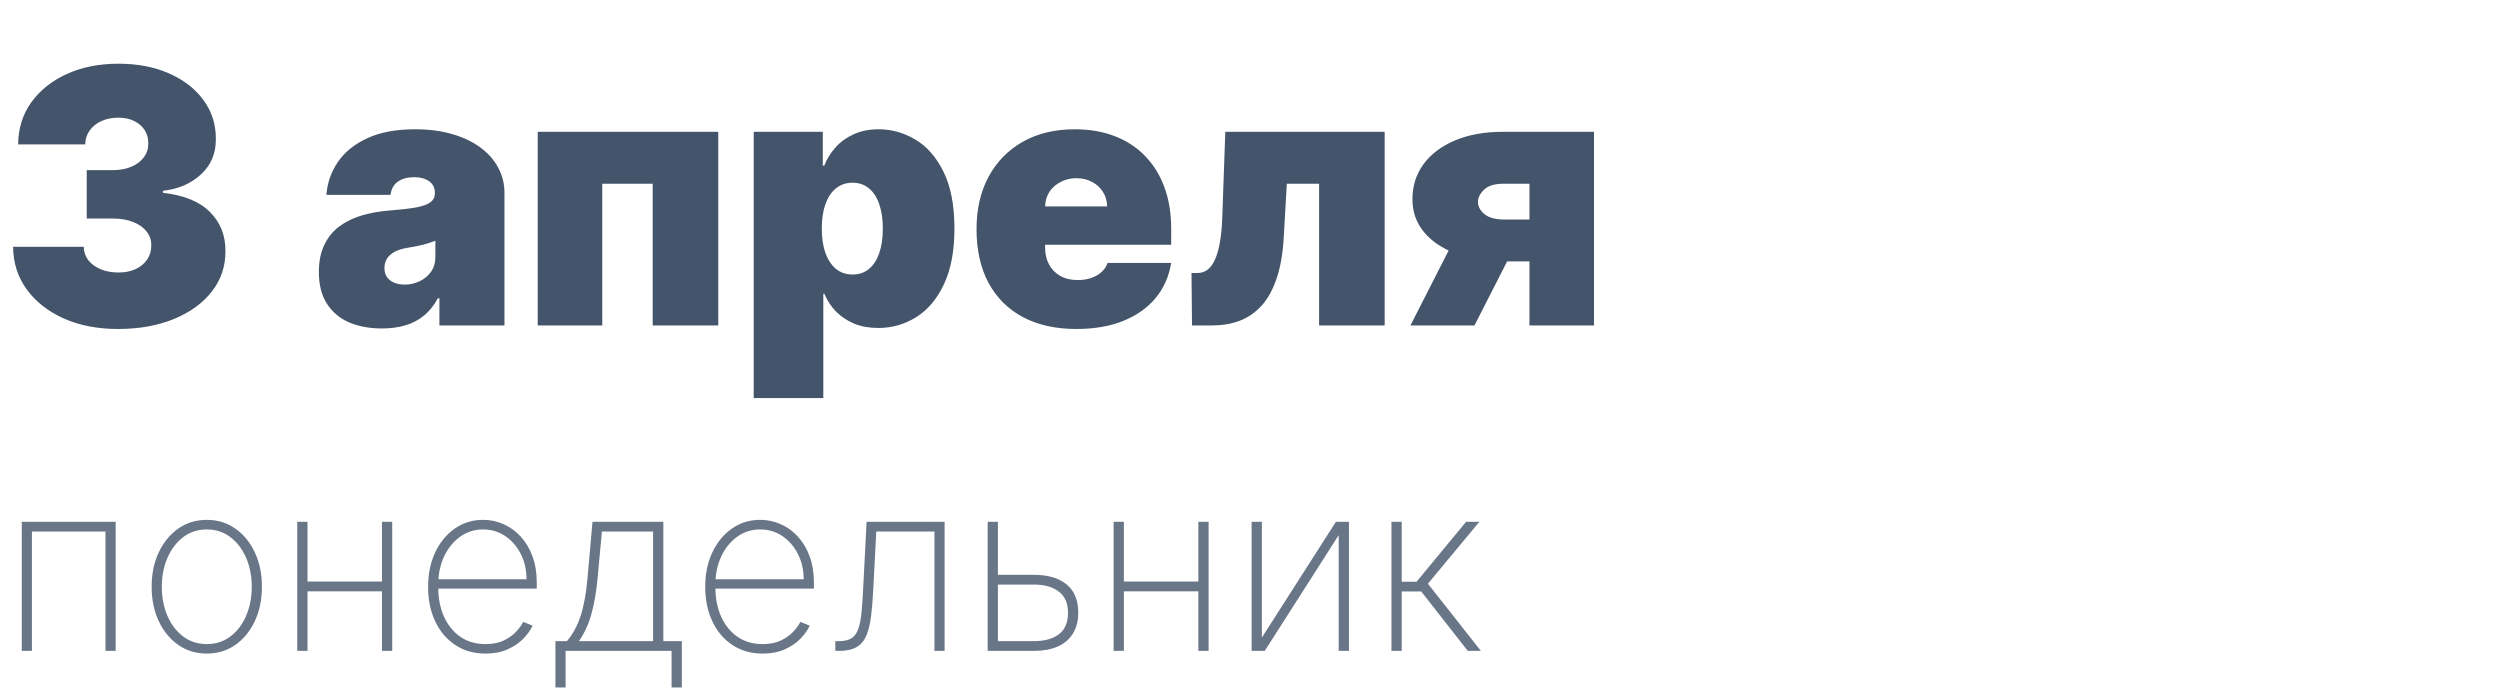 <?xml version="1.0" encoding="UTF-8"?> <svg xmlns="http://www.w3.org/2000/svg" width="169" height="47" viewBox="0 0 169 47" fill="none"> <path d="M7.977 22.239C6.602 22.239 5.381 22.003 4.312 21.531C3.25 21.054 2.415 20.398 1.807 19.562C1.199 18.727 0.892 17.767 0.886 16.682H5.659C5.665 17.017 5.767 17.318 5.966 17.585C6.17 17.847 6.449 18.051 6.801 18.199C7.153 18.347 7.557 18.421 8.011 18.421C8.449 18.421 8.835 18.344 9.17 18.19C9.506 18.031 9.767 17.812 9.955 17.534C10.142 17.256 10.233 16.938 10.227 16.579C10.233 16.227 10.125 15.915 9.903 15.642C9.688 15.369 9.384 15.156 8.991 15.003C8.599 14.849 8.148 14.773 7.636 14.773H5.864V11.5H7.636C8.108 11.5 8.523 11.423 8.881 11.27C9.244 11.117 9.526 10.903 9.724 10.631C9.929 10.358 10.028 10.046 10.023 9.693C10.028 9.352 9.946 9.051 9.776 8.79C9.605 8.528 9.366 8.324 9.06 8.176C8.759 8.028 8.409 7.955 8.011 7.955C7.58 7.955 7.193 8.031 6.852 8.185C6.517 8.338 6.253 8.551 6.06 8.824C5.866 9.097 5.767 9.409 5.761 9.761H1.227C1.233 8.693 1.526 7.75 2.105 6.932C2.69 6.114 3.491 5.472 4.509 5.006C5.526 4.54 6.693 4.307 8.011 4.307C9.301 4.307 10.44 4.526 11.429 4.963C12.423 5.401 13.199 6.003 13.756 6.77C14.318 7.531 14.597 8.403 14.591 9.386C14.602 10.364 14.267 11.165 13.585 11.79C12.909 12.415 12.051 12.784 11.011 12.898V13.034C12.421 13.188 13.48 13.619 14.19 14.329C14.901 15.034 15.25 15.921 15.239 16.989C15.244 18.011 14.938 18.918 14.318 19.707C13.704 20.497 12.849 21.116 11.753 21.565C10.662 22.014 9.403 22.239 7.977 22.239ZM25.817 22.204C24.982 22.204 24.244 22.068 23.602 21.796C22.965 21.517 22.465 21.097 22.102 20.534C21.738 19.972 21.556 19.256 21.556 18.386C21.556 17.671 21.678 17.06 21.923 16.554C22.167 16.043 22.508 15.625 22.945 15.301C23.383 14.977 23.891 14.73 24.471 14.56C25.056 14.389 25.687 14.278 26.363 14.227C27.096 14.171 27.684 14.102 28.127 14.023C28.576 13.938 28.9 13.821 29.099 13.673C29.298 13.52 29.397 13.318 29.397 13.068V13.034C29.397 12.693 29.266 12.432 29.005 12.25C28.744 12.068 28.408 11.977 27.999 11.977C27.55 11.977 27.184 12.077 26.9 12.276C26.621 12.469 26.454 12.767 26.397 13.171H22.067C22.124 12.375 22.377 11.642 22.826 10.972C23.28 10.296 23.942 9.756 24.812 9.352C25.681 8.943 26.766 8.739 28.067 8.739C29.005 8.739 29.846 8.849 30.59 9.071C31.334 9.287 31.968 9.591 32.491 9.983C33.014 10.369 33.411 10.824 33.684 11.347C33.962 11.864 34.102 12.426 34.102 13.034V22H29.704V20.159H29.602C29.34 20.648 29.022 21.043 28.647 21.344C28.278 21.645 27.854 21.864 27.377 22C26.905 22.136 26.386 22.204 25.817 22.204ZM27.352 19.239C27.709 19.239 28.045 19.165 28.357 19.017C28.675 18.869 28.934 18.656 29.133 18.378C29.332 18.099 29.431 17.761 29.431 17.364V16.273C29.306 16.324 29.173 16.372 29.03 16.418C28.894 16.463 28.746 16.506 28.587 16.546C28.434 16.585 28.269 16.622 28.093 16.656C27.923 16.69 27.744 16.722 27.556 16.75C27.192 16.807 26.894 16.901 26.661 17.031C26.434 17.156 26.264 17.312 26.15 17.5C26.042 17.682 25.988 17.886 25.988 18.114C25.988 18.477 26.116 18.756 26.371 18.949C26.627 19.142 26.954 19.239 27.352 19.239ZM36.349 22V8.909H48.554V22H44.122V12.421H40.713V22H36.349ZM50.951 26.909V8.909H55.621V11.193H55.724C55.894 10.75 56.144 10.344 56.474 9.974C56.803 9.599 57.212 9.301 57.701 9.08C58.19 8.852 58.758 8.739 59.406 8.739C60.269 8.739 61.09 8.969 61.869 9.429C62.653 9.889 63.289 10.614 63.778 11.602C64.272 12.591 64.519 13.875 64.519 15.454C64.519 16.966 64.283 18.219 63.812 19.213C63.346 20.207 62.721 20.949 61.937 21.438C61.158 21.926 60.303 22.171 59.371 22.171C58.758 22.171 58.209 22.071 57.727 21.872C57.249 21.668 56.84 21.392 56.499 21.046C56.164 20.693 55.906 20.296 55.724 19.852H55.656V26.909H50.951ZM55.553 15.454C55.553 16.091 55.636 16.642 55.8 17.108C55.971 17.568 56.209 17.926 56.516 18.182C56.829 18.432 57.201 18.557 57.633 18.557C58.065 18.557 58.431 18.435 58.732 18.19C59.039 17.94 59.272 17.585 59.431 17.125C59.596 16.659 59.678 16.102 59.678 15.454C59.678 14.807 59.596 14.253 59.431 13.793C59.272 13.327 59.039 12.972 58.732 12.727C58.431 12.477 58.065 12.352 57.633 12.352C57.201 12.352 56.829 12.477 56.516 12.727C56.209 12.972 55.971 13.327 55.8 13.793C55.636 14.253 55.553 14.807 55.553 15.454ZM72.763 22.239C71.365 22.239 70.16 21.972 69.149 21.438C68.144 20.898 67.368 20.125 66.822 19.119C66.283 18.108 66.013 16.898 66.013 15.489C66.013 14.136 66.285 12.954 66.831 11.943C67.376 10.932 68.146 10.145 69.141 9.582C70.135 9.02 71.308 8.739 72.66 8.739C73.649 8.739 74.544 8.892 75.345 9.199C76.146 9.506 76.831 9.952 77.399 10.537C77.967 11.117 78.405 11.821 78.712 12.651C79.019 13.48 79.172 14.415 79.172 15.454V16.546H67.479V13.954H74.842C74.837 13.579 74.74 13.25 74.553 12.966C74.371 12.676 74.124 12.452 73.811 12.293C73.504 12.128 73.155 12.046 72.763 12.046C72.382 12.046 72.033 12.128 71.715 12.293C71.396 12.452 71.141 12.673 70.947 12.957C70.76 13.242 70.66 13.574 70.649 13.954V16.75C70.649 17.171 70.737 17.546 70.913 17.875C71.09 18.204 71.342 18.463 71.672 18.651C72.001 18.838 72.399 18.932 72.865 18.932C73.189 18.932 73.484 18.886 73.751 18.796C74.024 18.704 74.257 18.574 74.45 18.403C74.644 18.227 74.785 18.017 74.876 17.773H79.172C79.024 18.682 78.675 19.472 78.124 20.142C77.572 20.807 76.842 21.324 75.933 21.693C75.03 22.057 73.973 22.239 72.763 22.239ZM80.58 22L80.546 18.454H80.955C81.211 18.454 81.435 18.381 81.629 18.233C81.827 18.085 81.995 17.858 82.131 17.551C82.273 17.244 82.384 16.855 82.464 16.384C82.549 15.912 82.603 15.352 82.626 14.704L82.83 8.909H93.603V22H89.171V12.421H86.989L86.785 15.966C86.728 17.079 86.569 18.023 86.308 18.796C86.052 19.568 85.711 20.19 85.285 20.662C84.859 21.128 84.364 21.469 83.802 21.685C83.239 21.895 82.62 22 81.944 22H80.58ZM103.391 22V12.421H101.619C101.028 12.421 100.593 12.557 100.315 12.829C100.036 13.102 99.903 13.375 99.914 13.648C99.903 13.938 100.045 14.21 100.34 14.466C100.636 14.716 101.096 14.841 101.721 14.841H105.062V17.671H101.721C100.442 17.671 99.335 17.491 98.397 17.134C97.46 16.776 96.738 16.281 96.232 15.651C95.727 15.02 95.477 14.296 95.482 13.477C95.477 12.591 95.721 11.804 96.215 11.117C96.715 10.429 97.425 9.889 98.346 9.497C99.272 9.105 100.363 8.909 101.619 8.909H107.755V22H103.391ZM95.346 22L98.925 14.977H103.255L99.675 22H95.346Z" fill="#44546A"></path> <path opacity="0.8" d="M1.472 44V35.273H7.818V44H7.131V35.932H2.159V44H1.472ZM13.979 44.182C13.259 44.182 12.619 43.989 12.058 43.602C11.498 43.212 11.056 42.676 10.734 41.994C10.412 41.312 10.251 40.536 10.251 39.665C10.251 38.79 10.412 38.013 10.734 37.335C11.056 36.653 11.498 36.117 12.058 35.727C12.619 35.337 13.259 35.142 13.979 35.142C14.698 35.142 15.338 35.337 15.899 35.727C16.46 36.117 16.901 36.653 17.223 37.335C17.545 38.017 17.706 38.794 17.706 39.665C17.706 40.536 17.545 41.312 17.223 41.994C16.901 42.676 16.46 43.212 15.899 43.602C15.338 43.989 14.698 44.182 13.979 44.182ZM13.979 43.54C14.588 43.54 15.121 43.367 15.575 43.023C16.034 42.678 16.388 42.212 16.638 41.625C16.892 41.038 17.018 40.385 17.018 39.665C17.018 38.945 16.892 38.294 16.638 37.71C16.384 37.123 16.03 36.657 15.575 36.312C15.121 35.964 14.588 35.79 13.979 35.79C13.369 35.79 12.837 35.964 12.382 36.312C11.928 36.657 11.573 37.123 11.32 37.71C11.066 38.294 10.939 38.945 10.939 39.665C10.939 40.385 11.064 41.038 11.314 41.625C11.568 42.212 11.922 42.678 12.376 43.023C12.835 43.367 13.369 43.54 13.979 43.54ZM26.043 39.312V39.972H20.594V39.312H26.043ZM20.787 35.273V44H20.094V35.273H20.787ZM26.514 35.273V44H25.821V35.273H26.514ZM32.825 44.182C32.037 44.182 31.352 43.987 30.768 43.597C30.185 43.206 29.734 42.672 29.416 41.994C29.098 41.316 28.939 40.544 28.939 39.676C28.939 38.805 29.098 38.028 29.416 37.347C29.738 36.665 30.18 36.127 30.74 35.733C31.301 35.339 31.941 35.142 32.66 35.142C33.149 35.142 33.611 35.24 34.047 35.438C34.486 35.631 34.873 35.911 35.206 36.278C35.543 36.646 35.806 37.089 35.996 37.608C36.189 38.127 36.285 38.71 36.285 39.358V39.79H29.376V39.159H35.592C35.592 38.526 35.464 37.956 35.206 37.449C34.948 36.941 34.598 36.538 34.155 36.239C33.712 35.939 33.214 35.79 32.66 35.79C32.081 35.79 31.564 35.953 31.109 36.278C30.659 36.6 30.301 37.036 30.035 37.585C29.774 38.135 29.638 38.748 29.626 39.426V39.71C29.626 40.438 29.753 41.091 30.007 41.67C30.265 42.246 30.632 42.703 31.109 43.04C31.587 43.373 32.159 43.54 32.825 43.54C33.303 43.54 33.71 43.46 34.047 43.301C34.388 43.138 34.666 42.941 34.882 42.71C35.098 42.479 35.261 42.256 35.371 42.04L36.001 42.295C35.869 42.587 35.662 42.879 35.382 43.17C35.106 43.458 34.753 43.699 34.325 43.892C33.901 44.085 33.401 44.182 32.825 44.182ZM37.547 46.472V43.341H38.325C38.522 43.102 38.697 42.847 38.848 42.574C38.999 42.297 39.13 41.992 39.24 41.659C39.354 41.322 39.448 40.945 39.524 40.528C39.604 40.108 39.666 39.638 39.712 39.119L40.053 35.273H44.842V43.341H46.092V46.472H45.399V44H38.234V46.472H37.547ZM39.138 43.341H44.149V35.932H40.689L40.394 39.119C40.306 40.04 40.166 40.843 39.973 41.528C39.78 42.214 39.501 42.818 39.138 43.341ZM51.56 44.182C50.772 44.182 50.086 43.987 49.503 43.597C48.919 43.206 48.469 42.672 48.151 41.994C47.832 41.316 47.673 40.544 47.673 39.676C47.673 38.805 47.832 38.028 48.151 37.347C48.472 36.665 48.914 36.127 49.474 35.733C50.035 35.339 50.675 35.142 51.395 35.142C51.883 35.142 52.346 35.24 52.781 35.438C53.221 35.631 53.607 35.911 53.94 36.278C54.278 36.646 54.541 37.089 54.73 37.608C54.923 38.127 55.02 38.71 55.02 39.358V39.79H48.111V39.159H54.327C54.327 38.526 54.198 37.956 53.94 37.449C53.683 36.941 53.332 36.538 52.889 36.239C52.446 35.939 51.948 35.79 51.395 35.79C50.815 35.79 50.298 35.953 49.844 36.278C49.393 36.6 49.035 37.036 48.77 37.585C48.508 38.135 48.372 38.748 48.361 39.426V39.71C48.361 40.438 48.488 41.091 48.742 41.67C48.999 42.246 49.367 42.703 49.844 43.04C50.321 43.373 50.893 43.54 51.56 43.54C52.037 43.54 52.444 43.46 52.781 43.301C53.122 43.138 53.401 42.941 53.617 42.71C53.832 42.479 53.995 42.256 54.105 42.04L54.736 42.295C54.603 42.587 54.397 42.879 54.117 43.17C53.84 43.458 53.488 43.699 53.06 43.892C52.635 44.085 52.135 44.182 51.56 44.182ZM56.469 44V43.341H56.696C57.056 43.341 57.34 43.278 57.548 43.153C57.757 43.025 57.912 42.816 58.014 42.528C58.12 42.24 58.196 41.856 58.242 41.375C58.287 40.89 58.327 40.29 58.361 39.574L58.582 35.273H63.855V44H63.168V35.932H59.236L59.037 39.756C59.003 40.46 58.954 41.078 58.889 41.608C58.829 42.138 58.724 42.581 58.577 42.938C58.433 43.29 58.215 43.555 57.923 43.733C57.632 43.911 57.238 44 56.742 44H56.469ZM67.288 38.858H69.896C70.84 38.858 71.574 39.074 72.101 39.506C72.627 39.938 72.891 40.572 72.891 41.409C72.891 41.966 72.771 42.438 72.533 42.824C72.294 43.21 71.951 43.504 71.504 43.705C71.057 43.901 70.521 44 69.896 44H66.766V35.273H67.459V43.341H69.896C70.601 43.341 71.16 43.188 71.572 42.881C71.989 42.57 72.197 42.087 72.197 41.432C72.197 40.78 71.989 40.299 71.572 39.989C71.16 39.674 70.601 39.517 69.896 39.517H67.288V38.858ZM81.23 39.312V39.972H75.781V39.312H81.23ZM75.974 35.273V44H75.281V35.273H75.974ZM81.702 35.273V44H81.008V35.273H81.702ZM85.303 43.097L90.308 35.273H91.189V44H90.496V36.176L85.496 44H84.609V35.273H85.303V43.097ZM94.062 44V35.273H94.756V39.324H95.761L99.108 35.273H100.006L96.528 39.46L100.108 44H99.222L96.074 39.983H94.756V44H94.062Z" fill="#44546A"></path> </svg> 